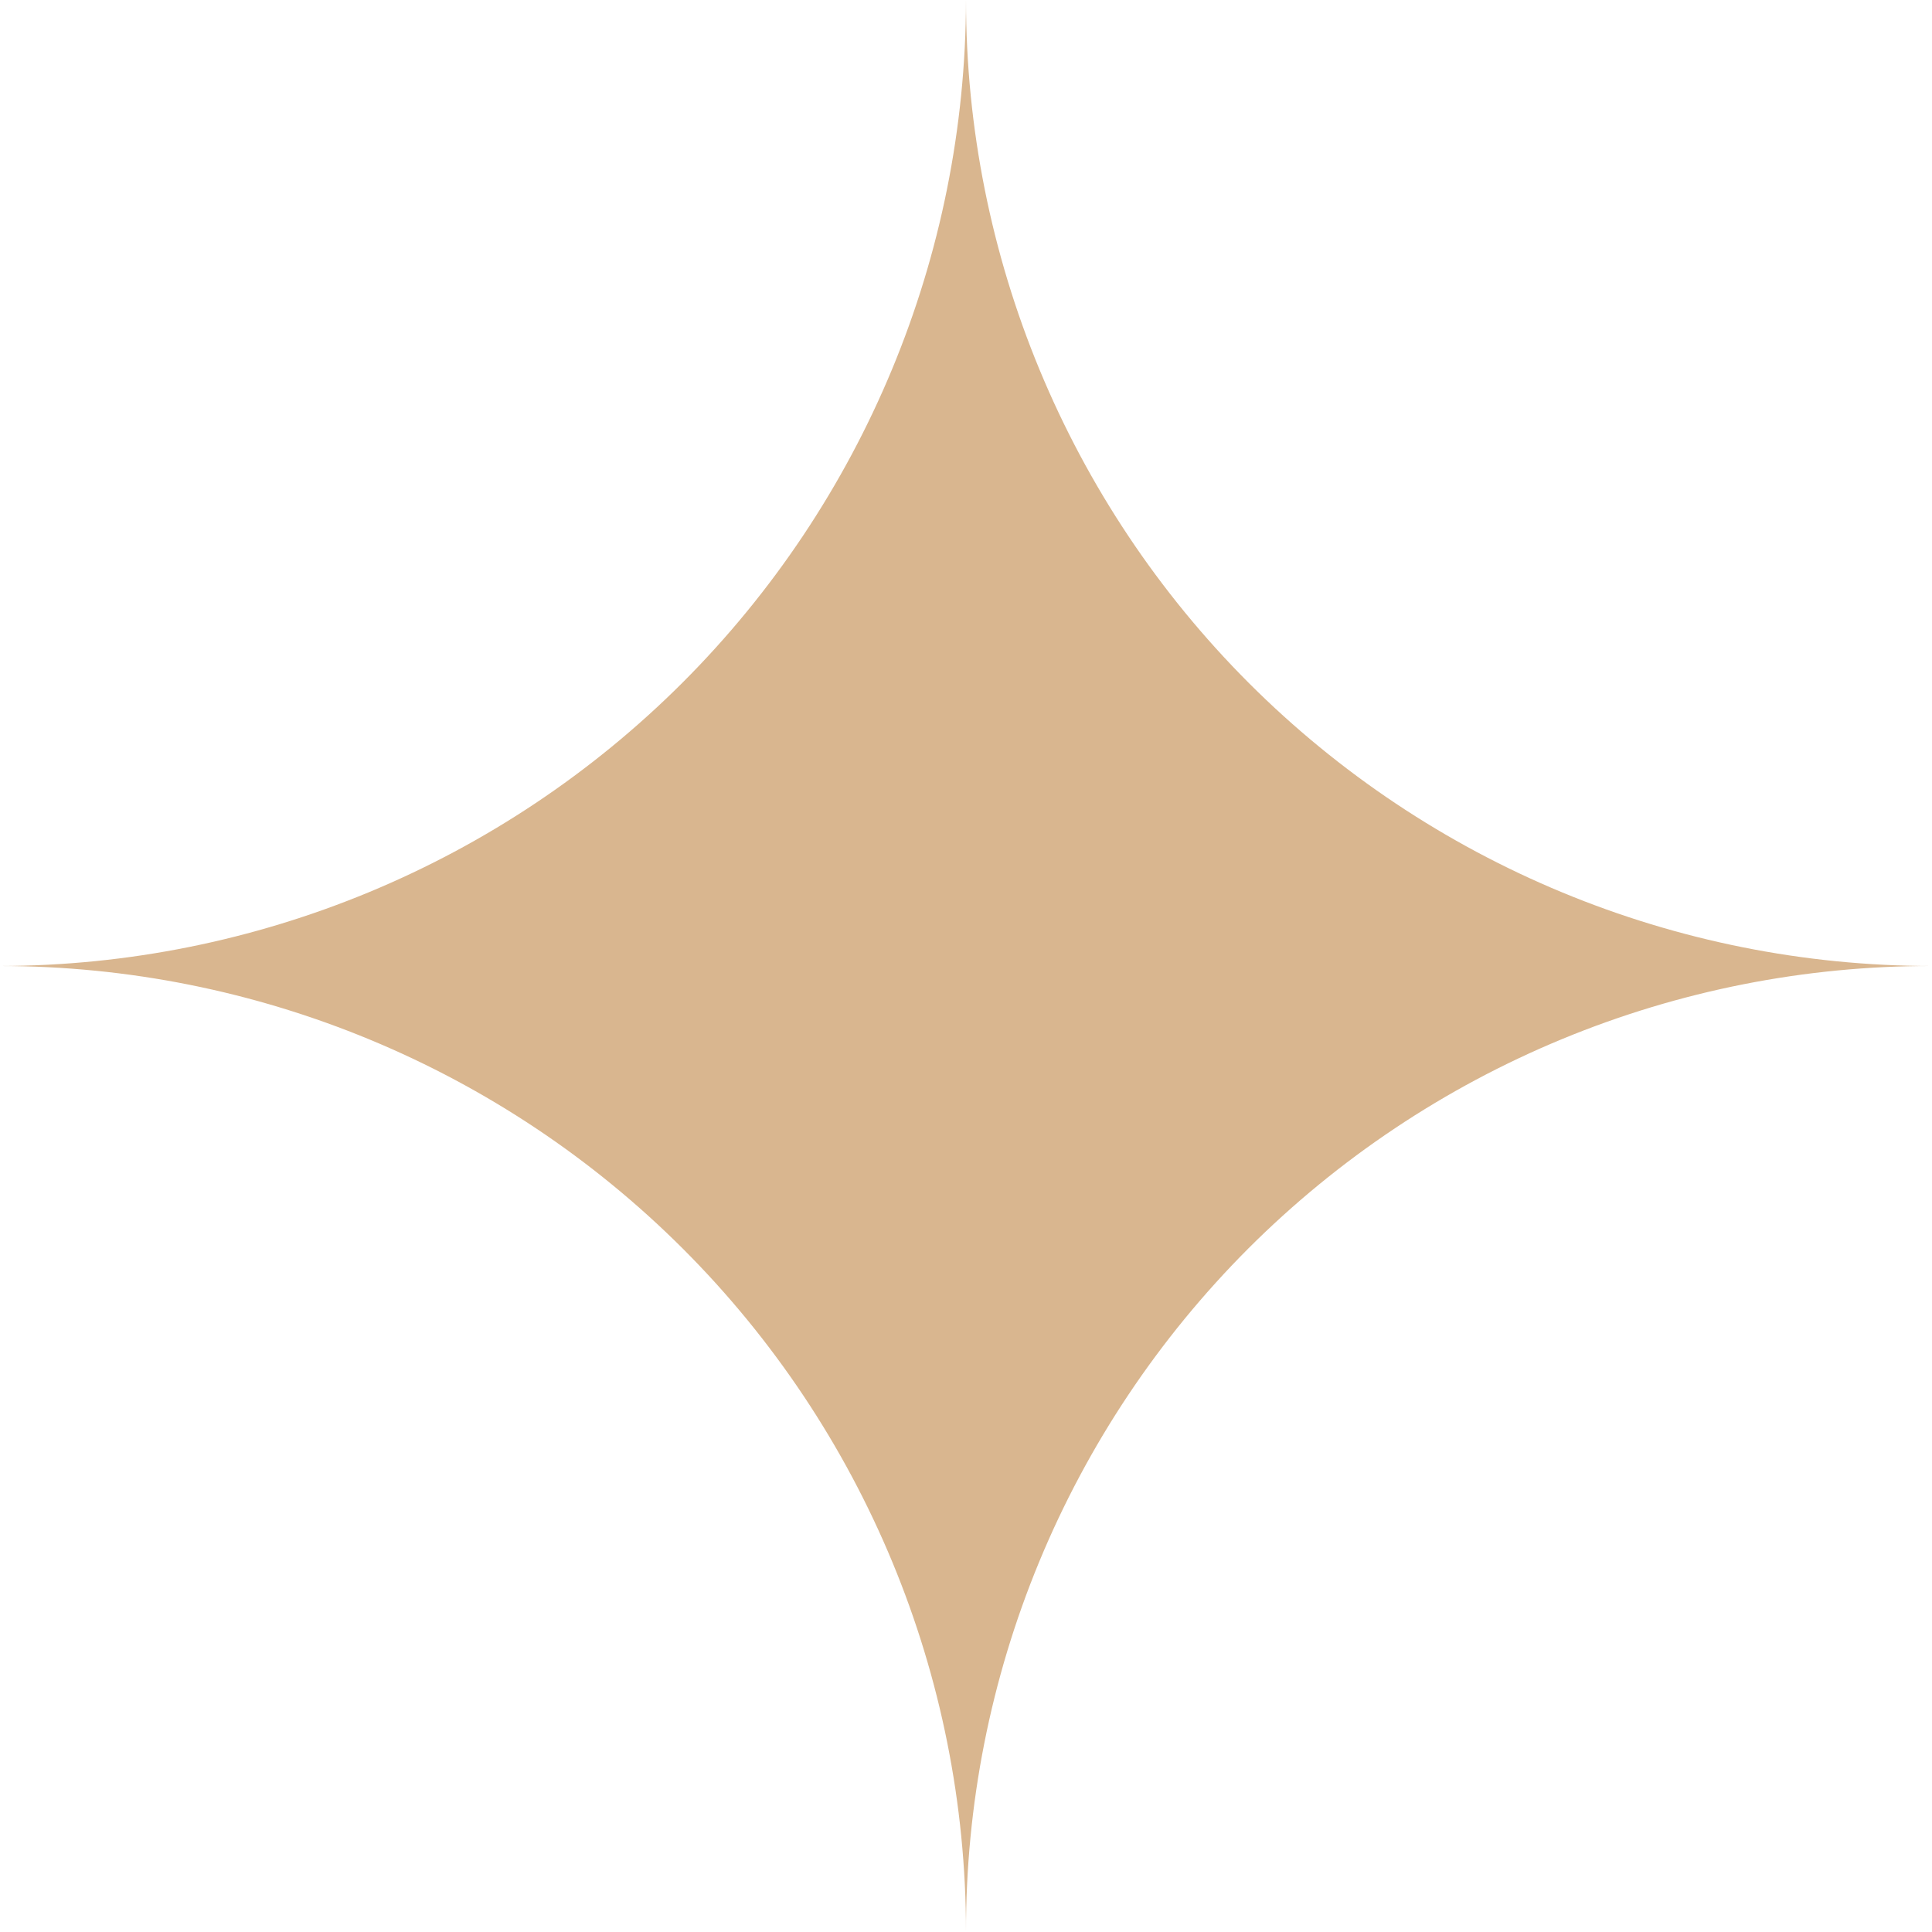 <?xml version="1.0" encoding="UTF-8"?> <svg xmlns="http://www.w3.org/2000/svg" width="23" height="23" viewBox="0 0 23 23" fill="none"> <path d="M11.5 23C11.5 19.95 10.288 17.025 8.132 14.868C5.975 12.712 3.05 11.5 0 11.5C3.048 11.495 5.97 10.281 8.126 8.126C10.281 5.97 11.495 3.048 11.5 0C11.5 3.05 12.712 5.975 14.868 8.132C17.025 10.288 19.95 11.5 23 11.5C21.489 11.497 19.992 11.793 18.596 12.37C17.2 12.947 15.931 13.794 14.862 14.862C13.794 15.931 12.947 17.2 12.37 18.596C11.793 19.992 11.497 21.489 11.5 23Z" fill="#D9B68F"></path> </svg> 